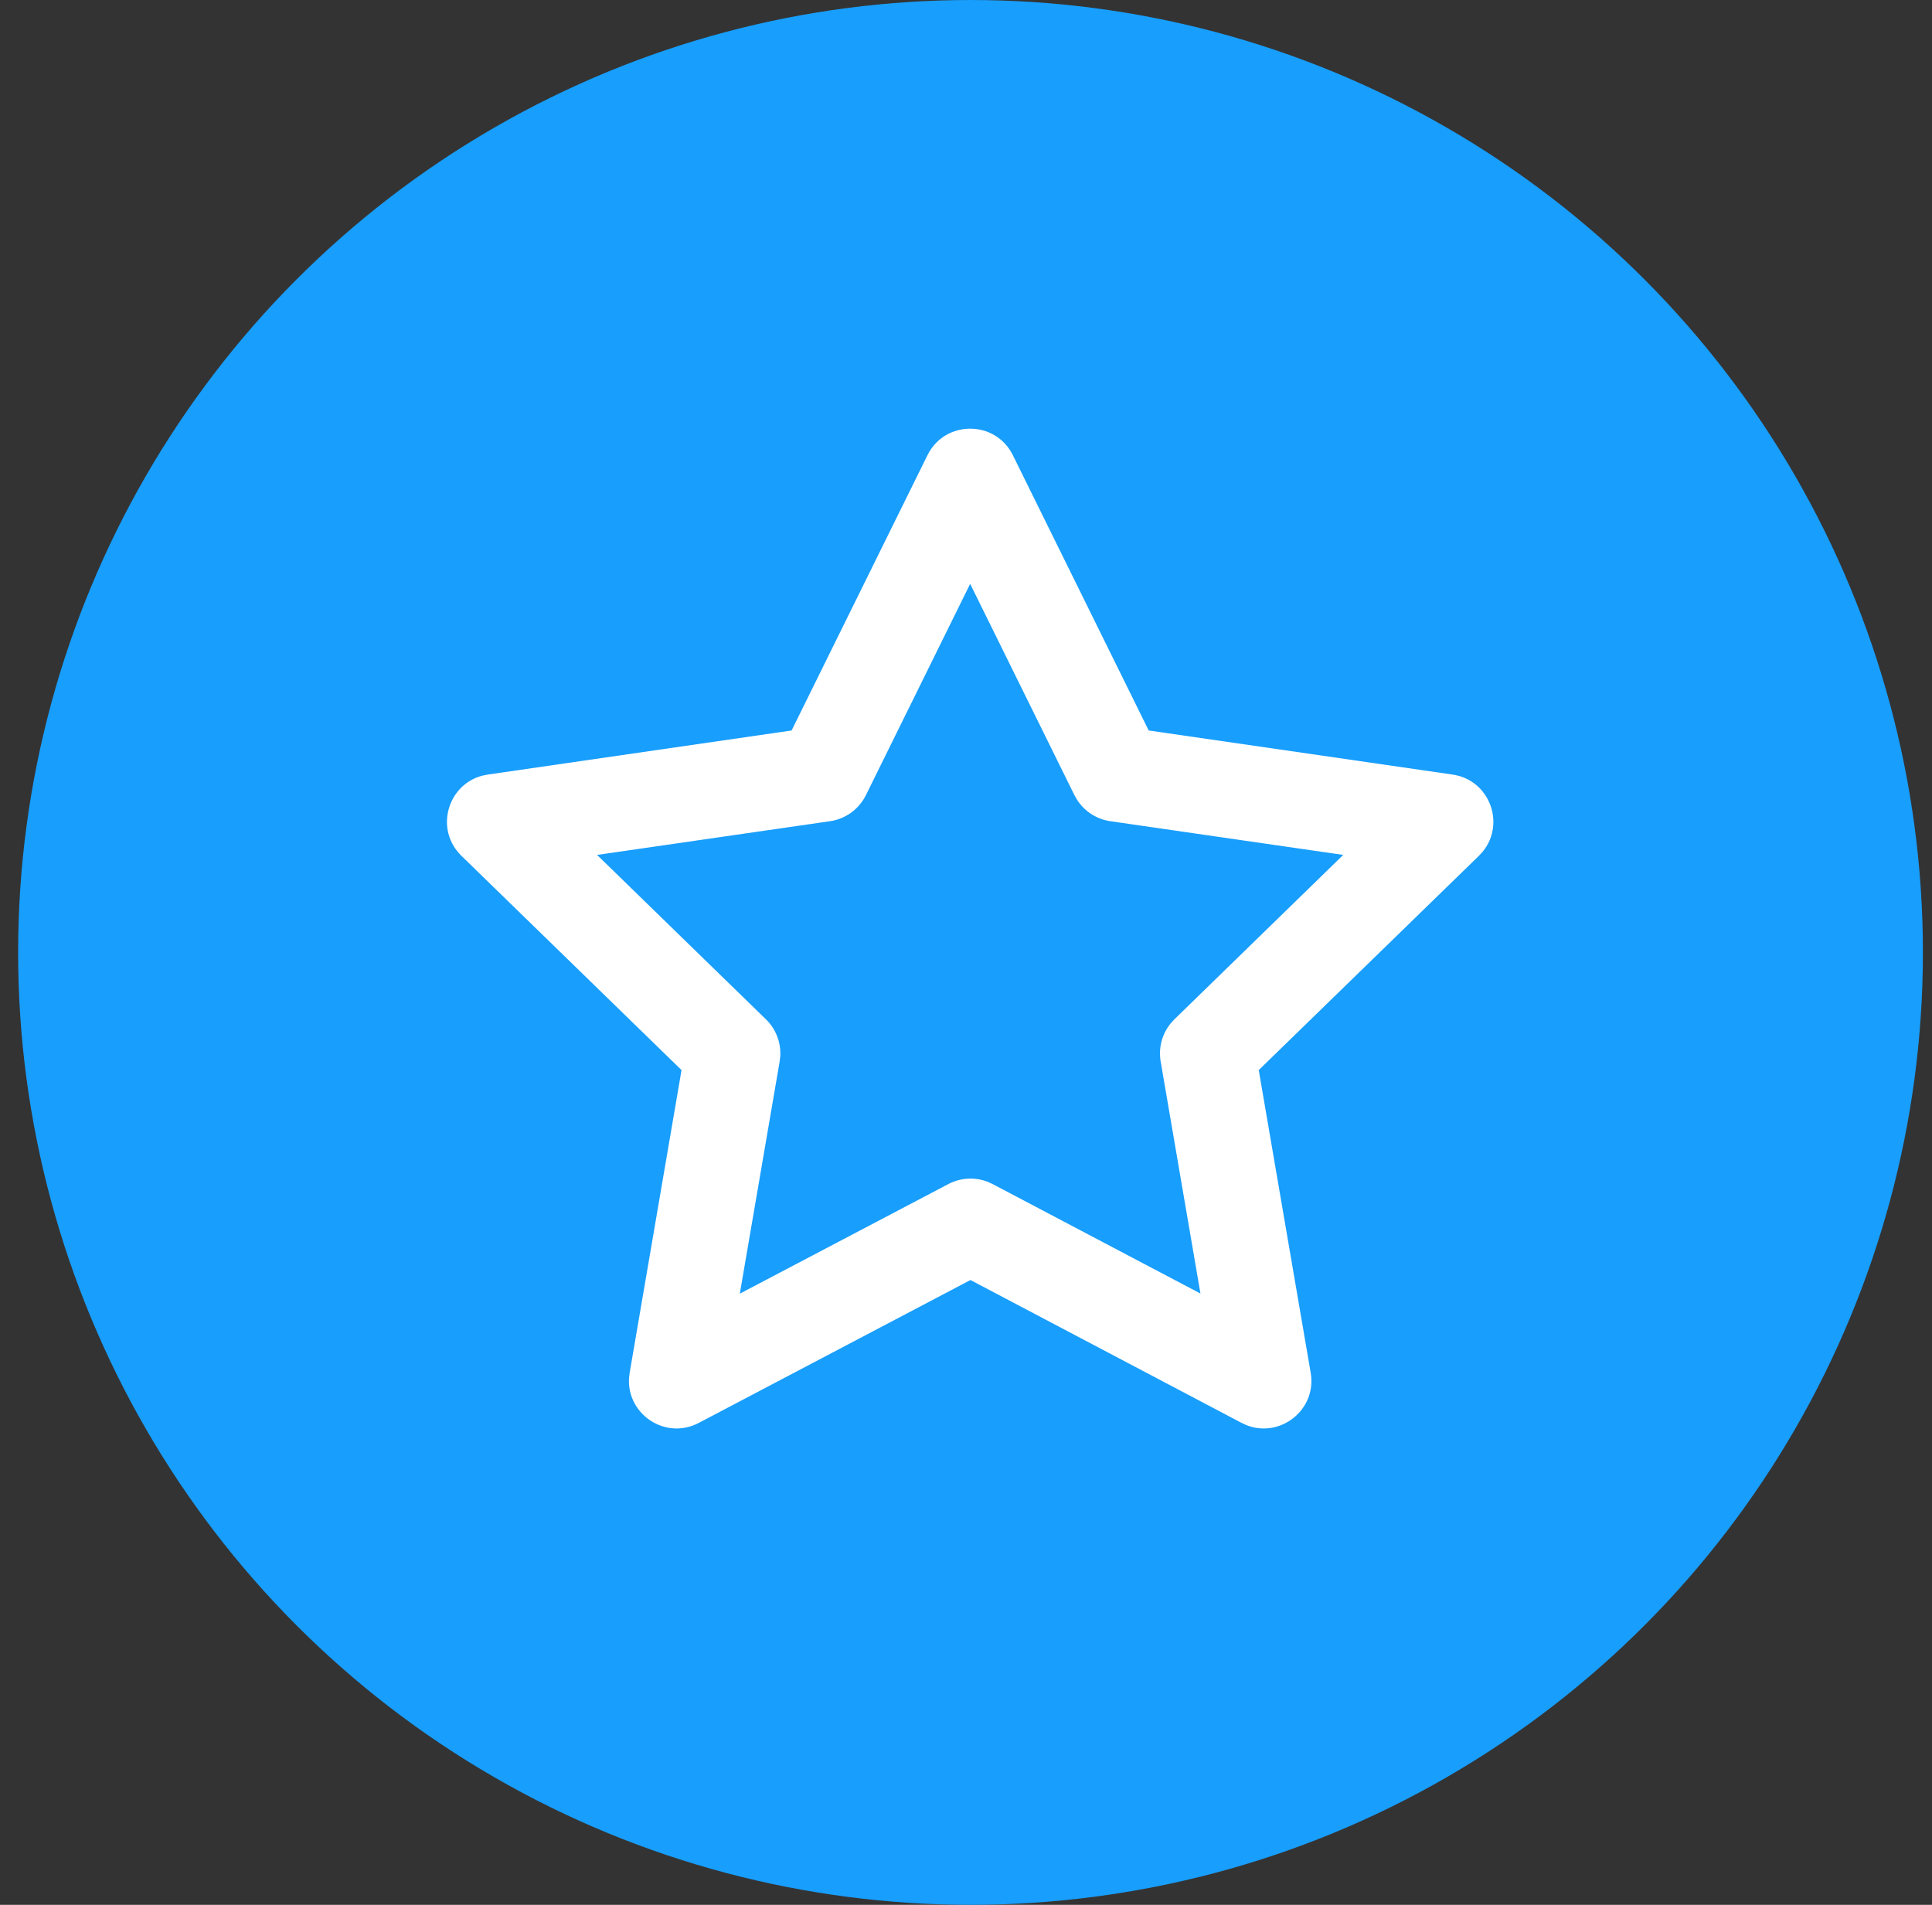 <?xml version="1.0" encoding="UTF-8"?>
<svg xmlns="http://www.w3.org/2000/svg" width="71" height="70" viewBox="0 0 71 70" fill="none">
  <rect x="0" y="0" width="71" height="70" fill="#333333" stroke="none"/>
  <circle cx="35.666" cy="35" r="35" fill="#189EFC"></circle>
  <rect width="42" height="42" transform="translate(14.665 13.999)" fill="#189EFC"></rect>
  <path fill-rule="evenodd" clip-rule="evenodd" d="M29.091 26.844L17.927 28.464L17.727 28.504C16.439 28.838 15.967 30.486 16.957 31.45L25.046 39.324L23.14 50.445L23.117 50.638C23.03 51.97 24.453 52.934 25.679 52.29L35.664 47.039L45.626 52.289L45.802 52.37C47.043 52.866 48.401 51.81 48.167 50.445L46.258 39.324L54.349 31.45L54.487 31.3C55.333 30.273 54.748 28.662 53.38 28.464L42.214 26.844L37.222 16.728C36.581 15.428 34.726 15.428 34.084 16.728L29.091 26.844ZM35.653 21.456L39.484 29.22L39.591 29.406C39.864 29.822 40.304 30.105 40.803 30.178L49.363 31.417L43.158 37.459L43.014 37.618C42.702 38.006 42.569 38.512 42.654 39.009L44.116 47.536L36.481 43.514L36.286 43.425C35.82 43.249 35.298 43.278 34.851 43.513L27.188 47.54L28.652 39.009L28.676 38.796C28.699 38.298 28.51 37.811 28.148 37.459L21.942 31.417L30.504 30.178C31.074 30.095 31.567 29.737 31.822 29.22L35.653 21.456Z" fill="white"></path>
</svg>
